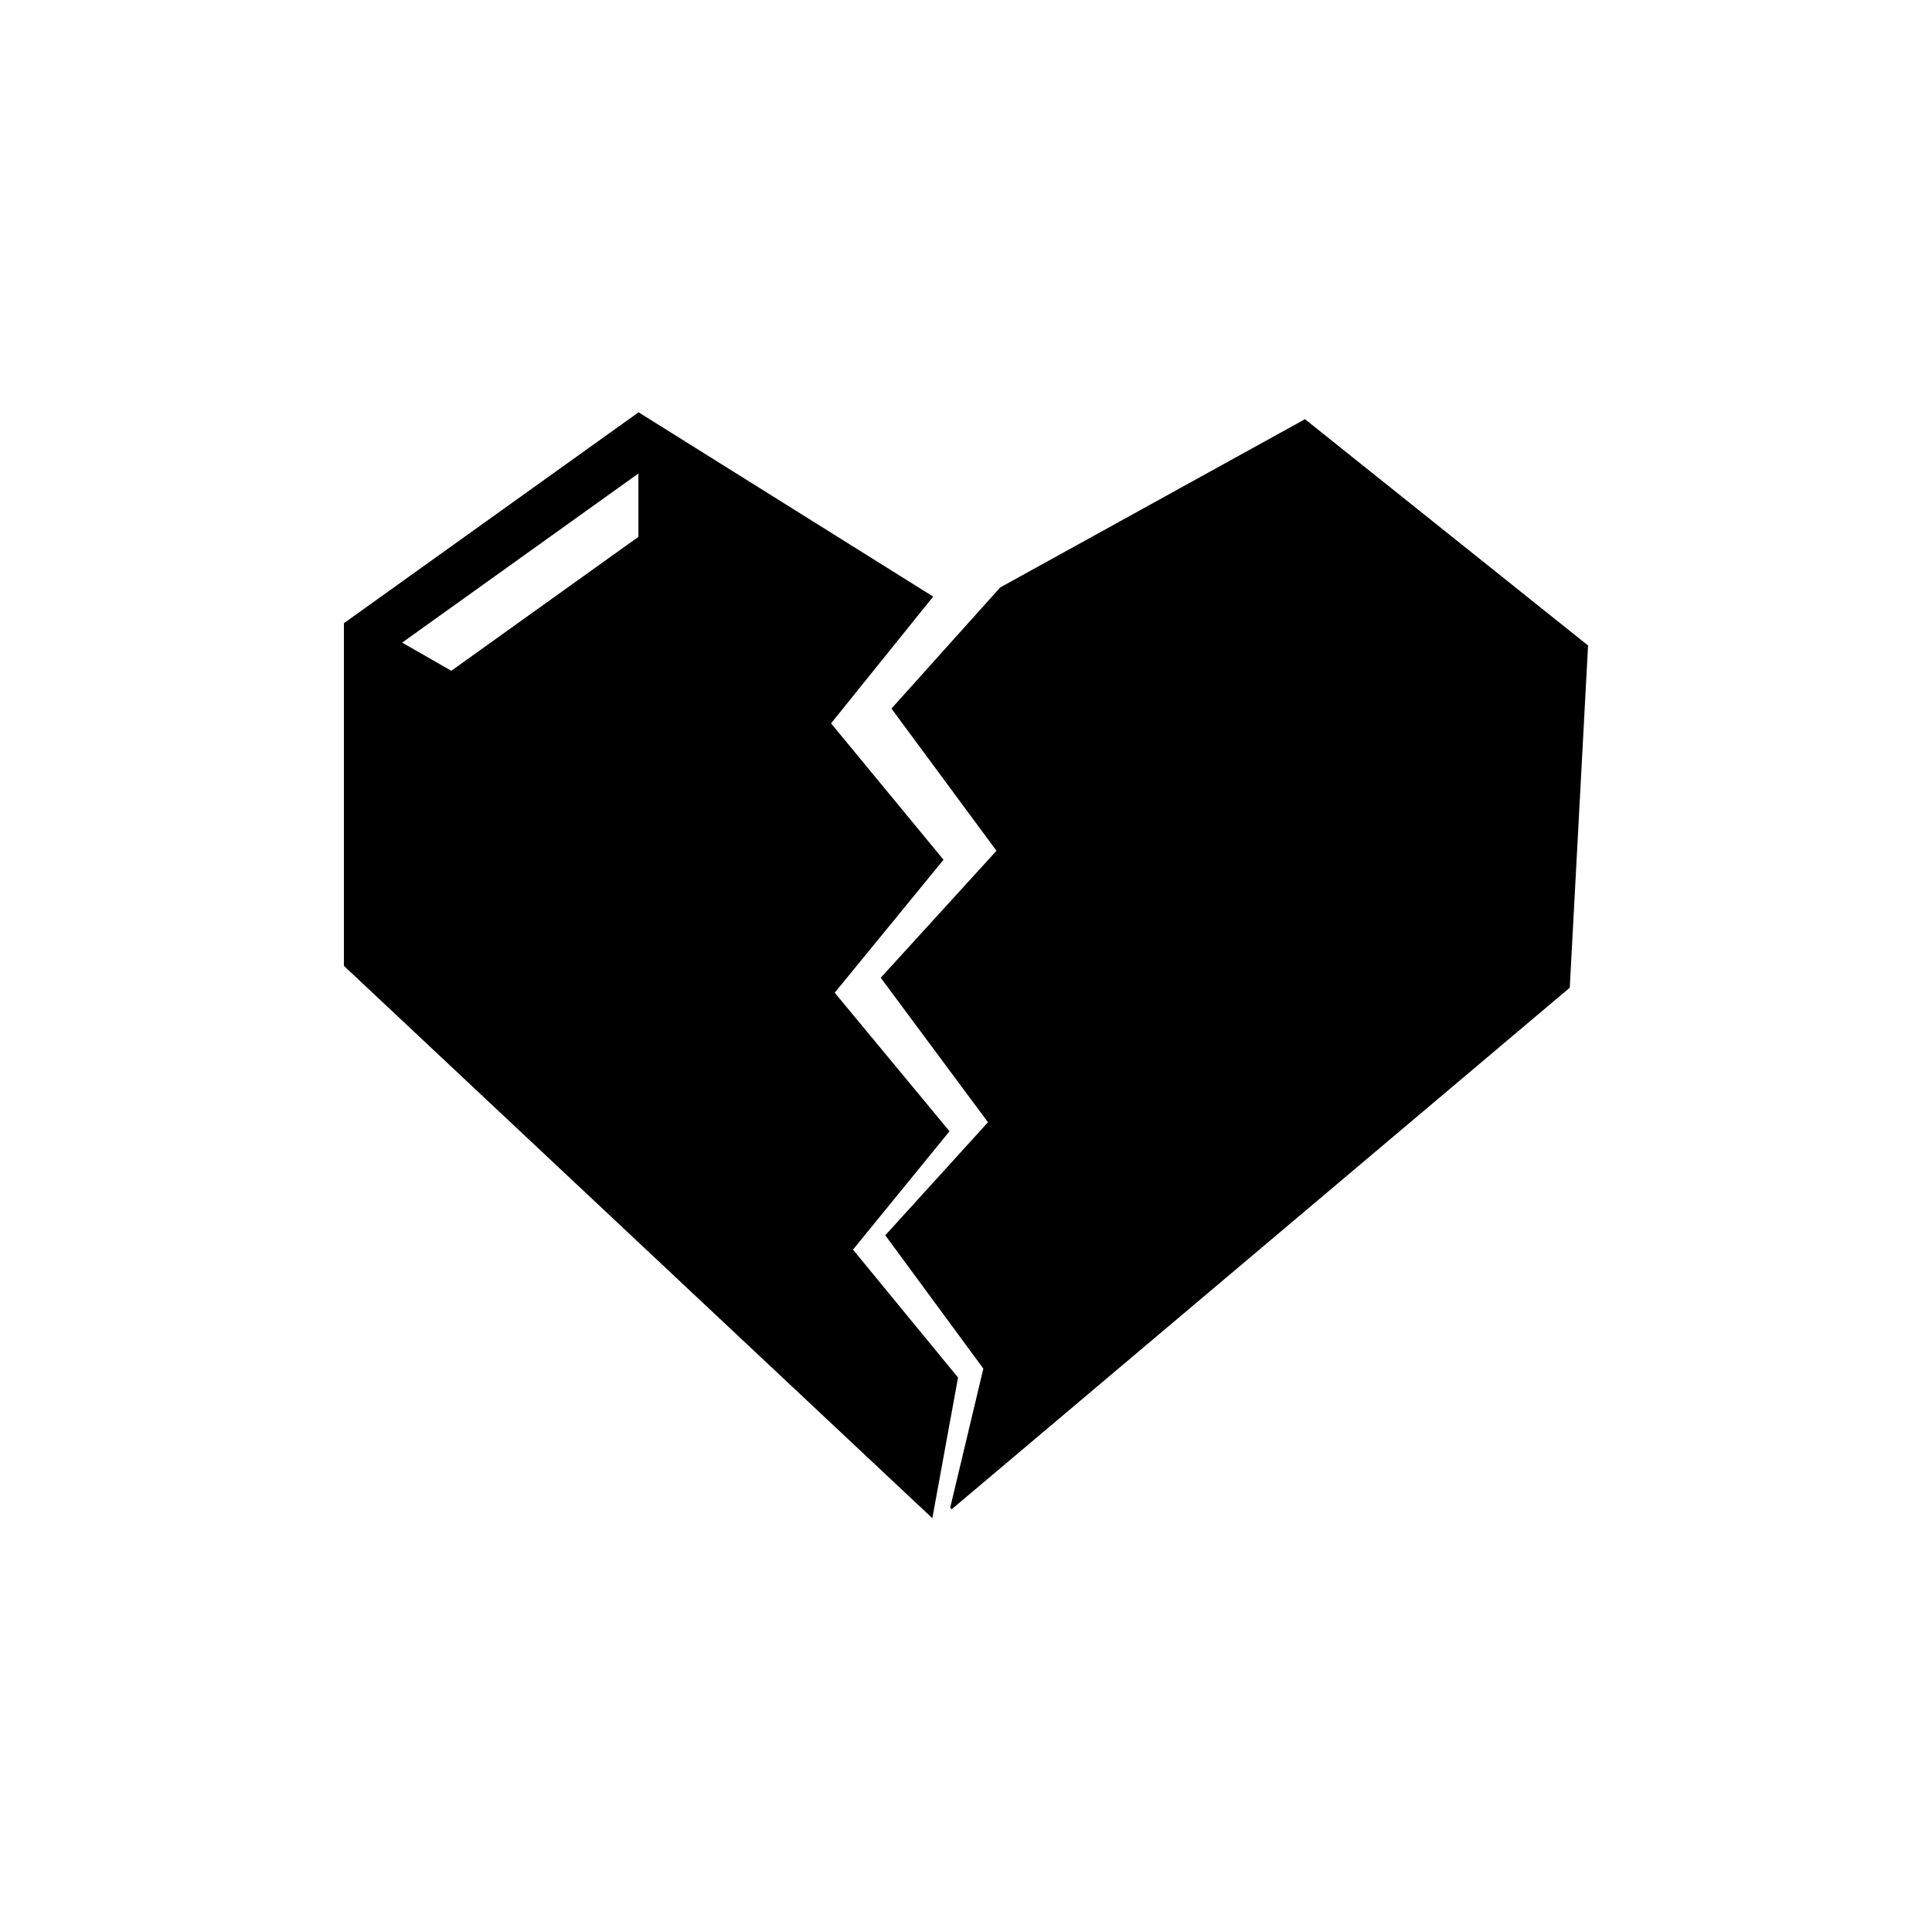 <?xml version="1.0" encoding="UTF-8"?>
<!-- Uploaded to: ICON Repo, www.iconrepo.com, Generator: ICON Repo Mixer Tools -->
<svg fill="#000000" width="800px" height="800px" version="1.1" viewBox="144 144 512 512" xmlns="http://www.w3.org/2000/svg">
 <g>
  <path d="m489.83 255.09-80.77 44.594-28.789 32.066-0.027 0.031 27.832 37.684-30.648 33.621-0.027 0.031 28.422 38.293-27.188 29.926-0.027 0.031 25.988 35.332-8.785 36.863 0.391 0.41 163.8-138.22 4.848-90.691z"/>
  <path d="m397.89 509.06-27.836-33.895 0.023-0.031 25.555-31.332-30.426-36.723 0.027-0.031 28.809-35.207-29.805-36.145 0.027-0.031 27.039-33.562-78.078-48.84-78.082 55.887v90.82l156.35 146.76-0.414-0.391zm-84.703-222.79-49.586 35.492-13.031-7.461 62.617-44.82z"/>
 </g>
</svg>